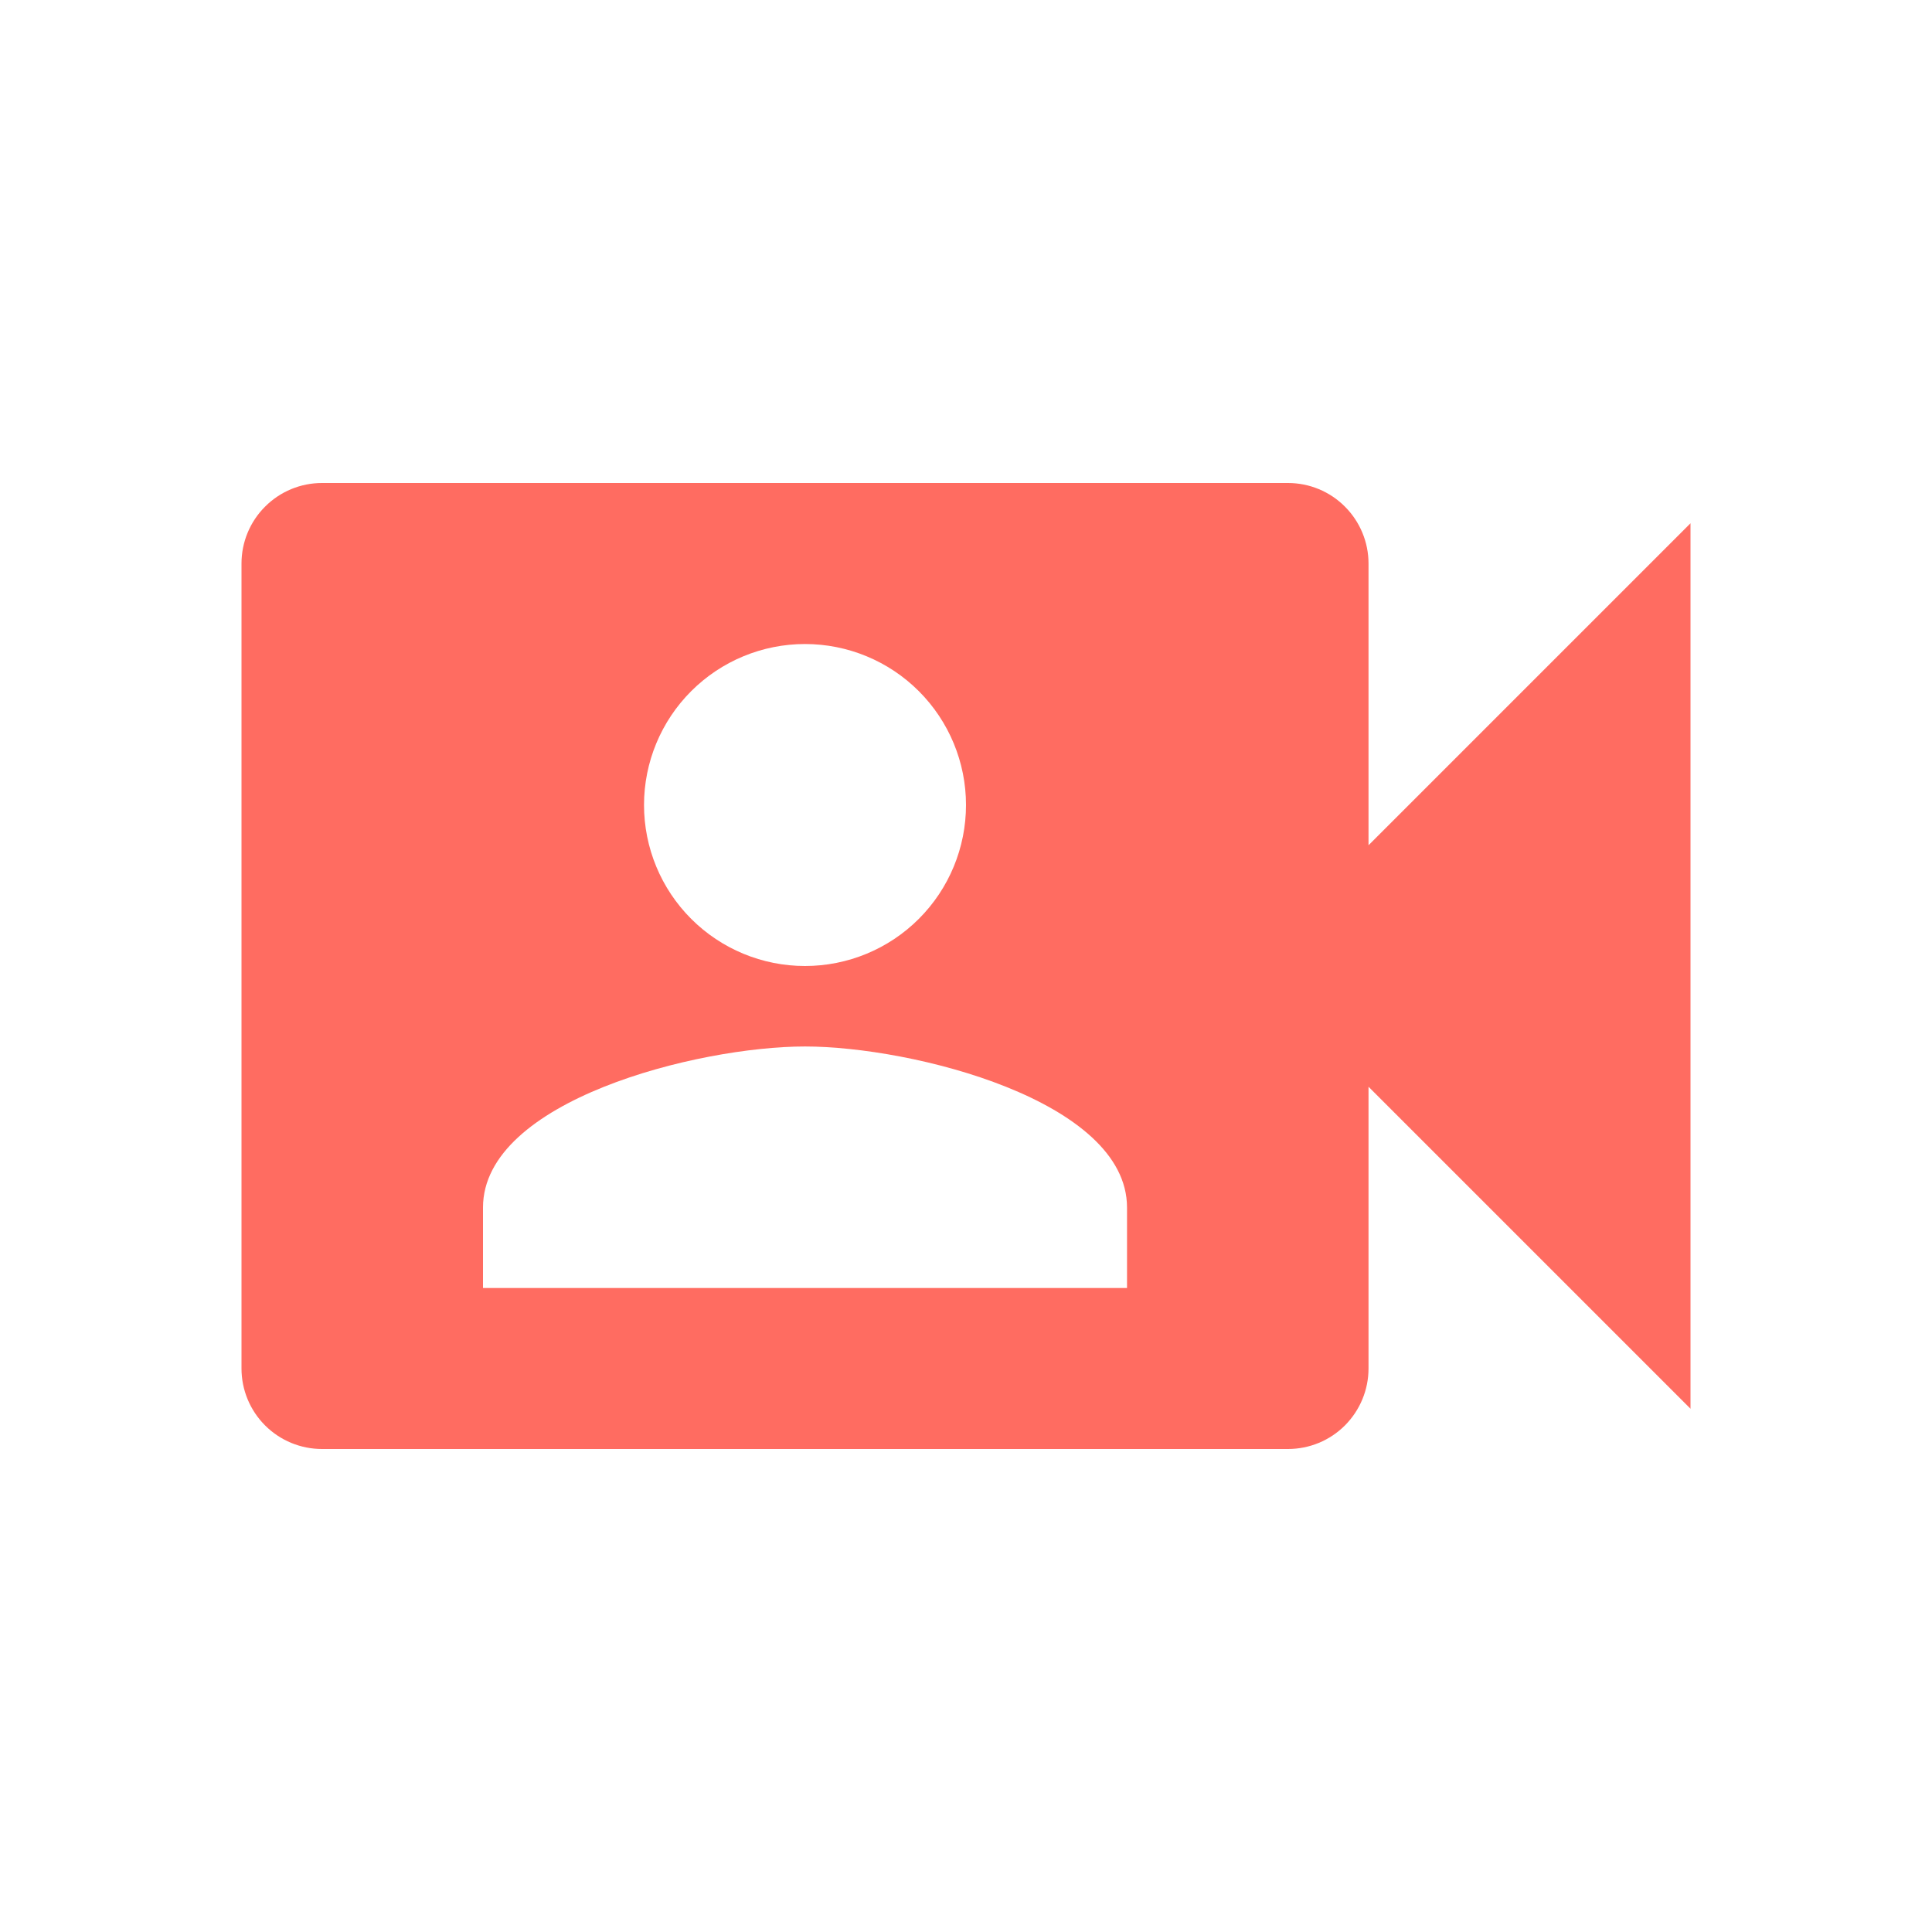 <svg xmlns="http://www.w3.org/2000/svg" width="32" height="32" viewBox="0 0 32 32" fill="none"><path d="M22.667 14L28 8.667V23.333L22.667 18V22.667C22.667 23.02 22.526 23.359 22.276 23.61C22.026 23.86 21.687 24 21.333 24H5.333C4.98 24 4.641 23.86 4.391 23.61C4.14 23.359 4 23.02 4 22.667V9.333C4 8.98 4.14 8.641 4.391 8.391C4.641 8.14 4.98 8 5.333 8H21.333C21.687 8 22.026 8.14 22.276 8.391C22.526 8.641 22.667 8.98 22.667 9.333V14ZM18.667 21.333V20C18.667 18.227 15.107 17.333 13.333 17.333C11.56 17.333 8 18.227 8 20V21.333H18.667ZM13.333 10.667C12.626 10.667 11.948 10.948 11.448 11.448C10.948 11.948 10.667 12.626 10.667 13.333C10.667 14.041 10.948 14.719 11.448 15.219C11.948 15.719 12.626 16 13.333 16C14.041 16 14.719 15.719 15.219 15.219C15.719 14.719 16 14.041 16 13.333C16 12.626 15.719 11.948 15.219 11.448C14.719 10.948 14.041 10.667 13.333 10.667Z" fill="#FF6C61"></path></svg>